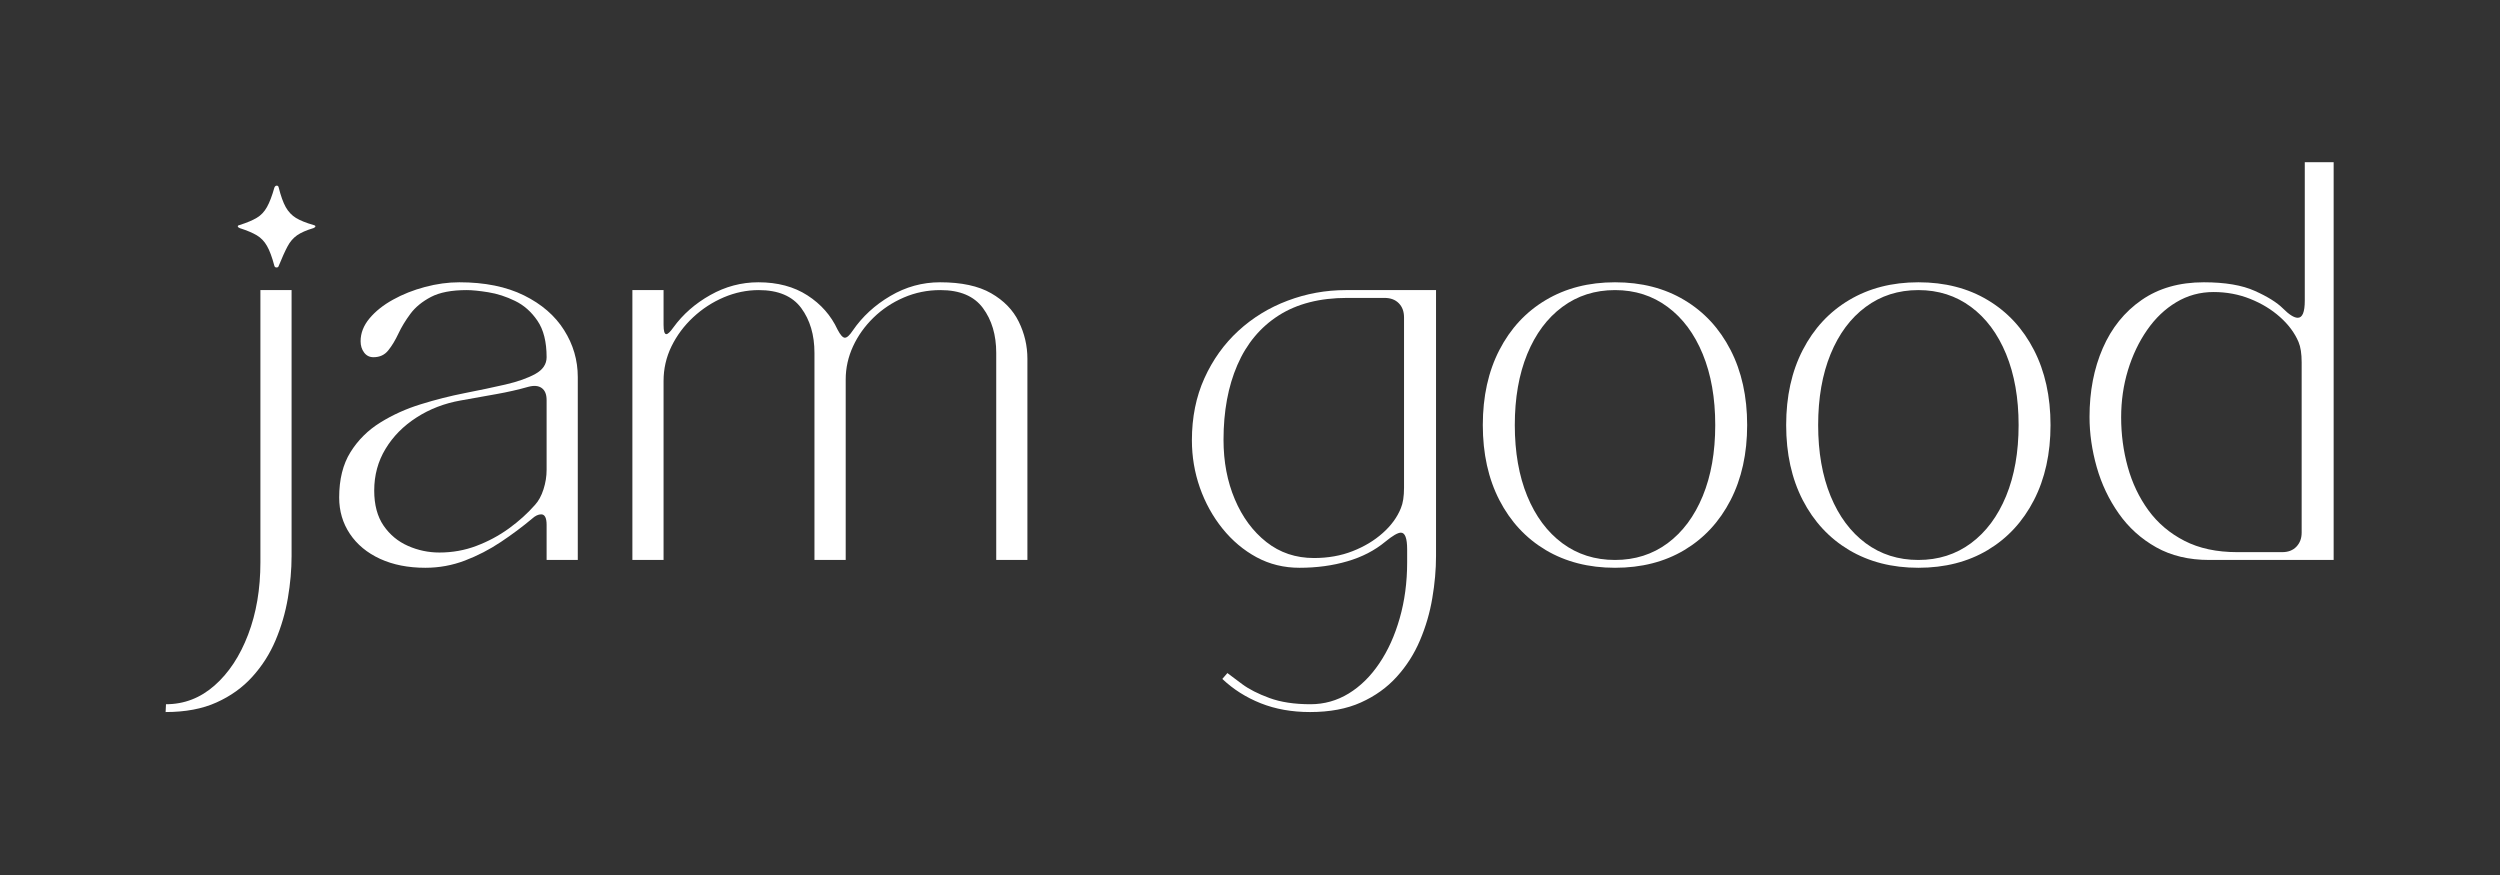 <svg xmlns="http://www.w3.org/2000/svg" xmlns:xlink="http://www.w3.org/1999/xlink" width="700" zoomAndPan="magnify" viewBox="0 0 525 183.75" height="245" preserveAspectRatio="xMidYMid meet" version="1.0"><rect x="0" y="0" width="525" height="183.75" fill="#333333" stroke="none"/><defs><g/></defs><g fill="#ffffff" fill-opacity="1"><g transform="translate(32.326, 117.592)"><g><path d="M 2.453 31.938 L 2.531 30.297 C 6.352 30.297 9.754 28.984 12.734 26.359 C 15.711 23.742 18.062 20.18 19.781 15.672 C 21.5 11.172 22.359 6.109 22.359 0.484 L 22.359 -56.672 L 28.906 -56.672 L 28.906 -0.812 C 28.906 2.02 28.645 4.961 28.125 8.016 C 27.602 11.078 26.742 14.023 25.547 16.859 C 24.348 19.703 22.723 22.254 20.672 24.516 C 18.629 26.785 16.117 28.586 13.141 29.922 C 10.172 31.266 6.609 31.938 2.453 31.938 Z M 18.016 -69.688 C 17.742 -69.801 17.609 -69.926 17.609 -70.062 C 17.609 -70.195 17.742 -70.289 18.016 -70.344 C 19.547 -70.832 20.742 -71.336 21.609 -71.859 C 22.484 -72.379 23.191 -73.129 23.734 -74.109 C 24.285 -75.086 24.805 -76.453 25.297 -78.203 C 25.41 -78.473 25.578 -78.609 25.797 -78.609 C 26.016 -78.609 26.148 -78.473 26.203 -78.203 C 26.641 -76.453 27.129 -75.086 27.672 -74.109 C 28.223 -73.129 28.945 -72.363 29.844 -71.812 C 30.75 -71.27 31.969 -70.781 33.5 -70.344 C 33.77 -70.289 33.906 -70.195 33.906 -70.062 C 33.906 -69.926 33.77 -69.801 33.5 -69.688 C 32.02 -69.25 30.867 -68.742 30.047 -68.172 C 29.234 -67.598 28.566 -66.816 28.047 -65.828 C 27.523 -64.848 26.91 -63.488 26.203 -61.75 C 26.148 -61.531 26 -61.422 25.75 -61.422 C 25.508 -61.422 25.359 -61.531 25.297 -61.75 C 24.805 -63.602 24.285 -65.004 23.734 -65.953 C 23.191 -66.91 22.484 -67.648 21.609 -68.172 C 20.742 -68.691 19.547 -69.195 18.016 -69.688 Z M 18.016 -69.688 "/></g></g></g><g fill="#ffffff" fill-opacity="1"><g transform="translate(66.882, 117.592)"><g><path d="M 4.344 -13.109 C 4.344 -16.922 5.133 -20.098 6.719 -22.641 C 8.301 -25.18 10.391 -27.254 12.984 -28.859 C 15.578 -30.473 18.414 -31.754 21.5 -32.703 C 24.582 -33.66 27.664 -34.441 30.75 -35.047 C 33.832 -35.648 36.672 -36.25 39.266 -36.844 C 41.859 -37.445 43.945 -38.188 45.531 -39.062 C 47.113 -39.938 47.906 -41.109 47.906 -42.578 C 47.906 -45.805 47.266 -48.359 45.984 -50.234 C 44.703 -52.117 43.129 -53.508 41.266 -54.406 C 39.41 -55.312 37.539 -55.914 35.656 -56.219 C 33.781 -56.52 32.27 -56.672 31.125 -56.672 C 27.957 -56.672 25.457 -56.191 23.625 -55.234 C 21.789 -54.273 20.352 -53.098 19.312 -51.703 C 18.281 -50.316 17.438 -48.926 16.781 -47.531 C 16.133 -46.145 15.426 -44.973 14.656 -44.016 C 13.895 -43.055 12.859 -42.578 11.547 -42.578 C 10.723 -42.578 10.066 -42.906 9.578 -43.562 C 9.086 -44.219 8.844 -45.008 8.844 -45.938 C 8.844 -47.633 9.469 -49.234 10.719 -50.734 C 11.977 -52.234 13.617 -53.539 15.641 -54.656 C 17.66 -55.781 19.898 -56.672 22.359 -57.328 C 24.816 -57.984 27.219 -58.312 29.562 -58.312 C 34.914 -58.312 39.445 -57.395 43.156 -55.562 C 46.863 -53.727 49.672 -51.297 51.578 -48.266 C 53.492 -45.242 54.453 -41.957 54.453 -38.406 L 54.453 0 L 47.906 0 L 47.906 -7.375 C 47.906 -8.844 47.523 -9.578 46.766 -9.578 C 46.16 -9.578 45.531 -9.281 44.875 -8.688 C 42.852 -6.988 40.656 -5.348 38.281 -3.766 C 35.906 -2.18 33.395 -0.883 30.75 0.125 C 28.102 1.133 25.332 1.641 22.438 1.641 C 18.832 1.641 15.664 1.016 12.938 -0.234 C 10.207 -1.492 8.094 -3.242 6.594 -5.484 C 5.094 -7.723 4.344 -10.266 4.344 -13.109 Z M 29.891 -33.5 C 26.453 -32.895 23.352 -31.703 20.594 -29.922 C 17.832 -28.148 15.66 -25.953 14.078 -23.328 C 12.492 -20.711 11.703 -17.797 11.703 -14.578 C 11.703 -11.578 12.359 -9.117 13.672 -7.203 C 14.984 -5.297 16.691 -3.879 18.797 -2.953 C 20.898 -2.023 23.098 -1.562 25.391 -1.562 C 28.117 -1.562 30.707 -2.023 33.156 -2.953 C 35.613 -3.879 37.895 -5.102 40 -6.625 C 42.102 -8.156 43.922 -9.797 45.453 -11.547 C 46.211 -12.367 46.812 -13.461 47.25 -14.828 C 47.688 -16.191 47.906 -17.555 47.906 -18.922 L 47.906 -33.578 C 47.906 -34.773 47.562 -35.617 46.875 -36.109 C 46.195 -36.598 45.258 -36.68 44.062 -36.359 C 41.926 -35.754 39.711 -35.25 37.422 -34.844 C 35.129 -34.438 32.617 -33.988 29.891 -33.5 Z M 29.891 -33.5 "/></g></g></g><g fill="#ffffff" fill-opacity="1"><g transform="translate(127.067, 117.592)"><g><path d="M 5.734 -56.672 L 12.281 -56.672 L 12.281 -49.375 C 12.281 -48.07 12.473 -47.422 12.859 -47.422 C 13.18 -47.422 13.672 -47.883 14.328 -48.812 C 16.348 -51.594 18.941 -53.867 22.109 -55.641 C 25.273 -57.422 28.633 -58.312 32.188 -58.312 C 36.227 -58.312 39.664 -57.395 42.5 -55.562 C 45.344 -53.727 47.445 -51.336 48.812 -48.391 C 49.406 -47.242 49.922 -46.672 50.359 -46.672 C 50.797 -46.672 51.344 -47.164 52 -48.156 C 54.02 -51.102 56.656 -53.531 59.906 -55.438 C 63.156 -57.352 66.633 -58.312 70.344 -58.312 C 74.82 -58.312 78.395 -57.547 81.062 -56.016 C 83.738 -54.484 85.676 -52.488 86.875 -50.031 C 88.082 -47.57 88.688 -44.977 88.688 -42.25 L 88.688 0 L 82.141 0 L 82.141 -43.484 C 82.141 -47.254 81.207 -50.395 79.344 -52.906 C 77.488 -55.414 74.516 -56.672 70.422 -56.672 C 67.691 -56.672 65.125 -56.148 62.719 -55.109 C 60.32 -54.078 58.207 -52.672 56.375 -50.891 C 54.551 -49.117 53.117 -47.113 52.078 -44.875 C 51.047 -42.633 50.531 -40.316 50.531 -37.922 L 50.531 0 L 43.969 0 L 43.969 -43.484 C 43.969 -47.254 43.039 -50.395 41.188 -52.906 C 39.332 -55.414 36.359 -56.672 32.266 -56.672 C 29.754 -56.672 27.312 -56.164 24.938 -55.156 C 22.562 -54.145 20.414 -52.75 18.5 -50.969 C 16.594 -49.195 15.078 -47.164 13.953 -44.875 C 12.836 -42.582 12.281 -40.156 12.281 -37.594 L 12.281 0 L 5.734 0 Z M 5.734 -56.672 "/></g></g></g><g fill="#ffffff" fill-opacity="1"><g transform="translate(221.562, 117.592)"><g/></g></g><g fill="#ffffff" fill-opacity="1"><g transform="translate(246.127, 117.592)"><g><path d="M 26.781 1.641 C 23.5 1.641 20.492 0.906 17.766 -0.562 C 15.035 -2.039 12.645 -4.051 10.594 -6.594 C 8.551 -9.133 6.969 -12 5.844 -15.188 C 4.727 -18.383 4.172 -21.703 4.172 -25.141 C 4.172 -29.941 5.047 -34.281 6.797 -38.156 C 8.547 -42.031 10.922 -45.348 13.922 -48.109 C 16.922 -50.867 20.375 -52.984 24.281 -54.453 C 28.188 -55.93 32.266 -56.672 36.516 -56.672 L 55.438 -56.672 L 55.438 -0.812 C 55.438 2.02 55.176 4.961 54.656 8.016 C 54.145 11.078 53.285 14.023 52.078 16.859 C 50.879 19.703 49.254 22.254 47.203 24.516 C 45.16 26.785 42.648 28.586 39.672 29.922 C 36.703 31.266 33.141 31.938 28.984 31.938 C 25.16 31.938 21.707 31.32 18.625 30.094 C 15.539 28.863 12.852 27.16 10.562 24.984 L 11.625 23.75 C 12.281 24.238 13.316 25.016 14.734 26.078 C 16.16 27.141 18.062 28.109 20.438 28.984 C 22.812 29.859 25.691 30.297 29.078 30.297 C 31.961 30.297 34.633 29.547 37.094 28.047 C 39.551 26.547 41.691 24.441 43.516 21.734 C 45.348 19.035 46.781 15.867 47.812 12.234 C 48.852 8.609 49.375 4.691 49.375 0.484 L 49.375 -2.219 C 49.375 -4.562 48.938 -5.734 48.062 -5.734 C 47.414 -5.734 46.328 -5.102 44.797 -3.844 C 42.555 -1.988 39.895 -0.613 36.812 0.281 C 33.727 1.188 30.383 1.641 26.781 1.641 Z M 36.766 -55.031 C 31.035 -55.031 26.242 -53.801 22.391 -51.344 C 18.547 -48.883 15.656 -45.414 13.719 -40.938 C 11.781 -36.469 10.812 -31.227 10.812 -25.219 C 10.812 -20.633 11.602 -16.473 13.188 -12.734 C 14.77 -8.992 16.977 -6.004 19.812 -3.766 C 22.656 -1.523 25.988 -0.406 29.812 -0.406 C 32.758 -0.406 35.457 -0.883 37.906 -1.844 C 40.363 -2.801 42.477 -4.07 44.25 -5.656 C 46.031 -7.238 47.301 -8.984 48.062 -10.891 C 48.5 -11.93 48.719 -13.352 48.719 -15.156 L 48.719 -50.938 C 48.719 -52.188 48.348 -53.18 47.609 -53.922 C 46.879 -54.66 45.883 -55.031 44.625 -55.031 Z M 36.766 -55.031 "/></g></g></g><g fill="#ffffff" fill-opacity="1"><g transform="translate(307.295, 117.592)"><g><path d="M 31.859 1.641 C 26.336 1.641 21.488 0.398 17.312 -2.078 C 13.145 -4.566 9.898 -8.062 7.578 -12.562 C 5.254 -17.07 4.094 -22.328 4.094 -28.328 C 4.094 -34.336 5.254 -39.594 7.578 -44.094 C 9.898 -48.602 13.145 -52.098 17.312 -54.578 C 21.488 -57.066 26.336 -58.312 31.859 -58.312 C 37.422 -58.312 42.273 -57.066 46.422 -54.578 C 50.578 -52.098 53.812 -48.602 56.125 -44.094 C 58.445 -39.594 59.609 -34.336 59.609 -28.328 C 59.609 -22.328 58.445 -17.07 56.125 -12.562 C 53.812 -8.062 50.578 -4.566 46.422 -2.078 C 42.273 0.398 37.422 1.641 31.859 1.641 Z M 10.812 -28.328 C 10.812 -22.648 11.68 -17.68 13.422 -13.422 C 15.172 -9.172 17.629 -5.867 20.797 -3.516 C 23.961 -1.172 27.648 0 31.859 0 C 36.055 0 39.738 -1.172 42.906 -3.516 C 46.07 -5.867 48.531 -9.172 50.281 -13.422 C 52.031 -17.68 52.906 -22.648 52.906 -28.328 C 52.906 -34.004 52.031 -38.973 50.281 -43.234 C 48.531 -47.492 46.07 -50.797 42.906 -53.141 C 39.738 -55.492 36.055 -56.672 31.859 -56.672 C 27.648 -56.672 23.961 -55.492 20.797 -53.141 C 17.629 -50.797 15.172 -47.492 13.422 -43.234 C 11.68 -38.973 10.812 -34.004 10.812 -28.328 Z M 10.812 -28.328 "/></g></g></g><g fill="#ffffff" fill-opacity="1"><g transform="translate(371.001, 117.592)"><g><path d="M 31.859 1.641 C 26.336 1.641 21.488 0.398 17.312 -2.078 C 13.145 -4.566 9.898 -8.062 7.578 -12.562 C 5.254 -17.07 4.094 -22.328 4.094 -28.328 C 4.094 -34.336 5.254 -39.594 7.578 -44.094 C 9.898 -48.602 13.145 -52.098 17.312 -54.578 C 21.488 -57.066 26.336 -58.312 31.859 -58.312 C 37.422 -58.312 42.273 -57.066 46.422 -54.578 C 50.578 -52.098 53.812 -48.602 56.125 -44.094 C 58.445 -39.594 59.609 -34.336 59.609 -28.328 C 59.609 -22.328 58.445 -17.07 56.125 -12.562 C 53.812 -8.062 50.578 -4.566 46.422 -2.078 C 42.273 0.398 37.422 1.641 31.859 1.641 Z M 10.812 -28.328 C 10.812 -22.648 11.68 -17.68 13.422 -13.422 C 15.172 -9.172 17.629 -5.867 20.797 -3.516 C 23.961 -1.172 27.648 0 31.859 0 C 36.055 0 39.738 -1.172 42.906 -3.516 C 46.07 -5.867 48.531 -9.172 50.281 -13.422 C 52.031 -17.68 52.906 -22.648 52.906 -28.328 C 52.906 -34.004 52.031 -38.973 50.281 -43.234 C 48.531 -47.492 46.07 -50.797 42.906 -53.141 C 39.738 -55.492 36.055 -56.672 31.859 -56.672 C 27.648 -56.672 23.961 -55.492 20.797 -53.141 C 17.629 -50.797 15.172 -47.492 13.422 -43.234 C 11.68 -38.973 10.812 -34.004 10.812 -28.328 Z M 10.812 -28.328 "/></g></g></g><g fill="#ffffff" fill-opacity="1"><g transform="translate(434.707, 117.592)"><g><path d="M 4.094 -30.047 C 4.094 -35.398 5.02 -40.207 6.875 -44.469 C 8.727 -48.727 11.441 -52.098 15.016 -54.578 C 18.598 -57.066 22.957 -58.312 28.094 -58.312 C 32.562 -58.312 36.133 -57.707 38.812 -56.5 C 41.488 -55.301 43.457 -54.07 44.719 -52.812 C 46.02 -51.508 47.055 -50.859 47.828 -50.859 C 48.805 -50.859 49.297 -52.055 49.297 -54.453 L 49.297 -83.531 L 55.359 -83.531 L 55.359 0 L 29.234 0 C 24.973 0 21.258 -0.883 18.094 -2.656 C 14.926 -4.438 12.305 -6.801 10.234 -9.75 C 8.16 -12.695 6.617 -15.941 5.609 -19.484 C 4.598 -23.035 4.094 -26.555 4.094 -30.047 Z M 10.734 -29.969 C 10.734 -26.363 11.195 -22.883 12.125 -19.531 C 13.051 -16.176 14.492 -13.145 16.453 -10.438 C 18.422 -7.738 20.945 -5.598 24.031 -4.016 C 27.113 -2.43 30.812 -1.641 35.125 -1.641 L 44.547 -1.641 C 45.805 -1.641 46.801 -2.02 47.531 -2.781 C 48.27 -3.551 48.641 -4.535 48.641 -5.734 L 48.641 -41.516 C 48.641 -43.316 48.422 -44.738 47.984 -45.781 C 47.172 -47.688 45.875 -49.43 44.094 -51.016 C 42.32 -52.598 40.234 -53.867 37.828 -54.828 C 35.43 -55.785 32.867 -56.266 30.141 -56.266 C 27.297 -56.266 24.688 -55.551 22.312 -54.125 C 19.938 -52.707 17.891 -50.754 16.172 -48.266 C 14.453 -45.785 13.113 -42.973 12.156 -39.828 C 11.207 -36.691 10.734 -33.406 10.734 -29.969 Z M 10.734 -29.969 "/></g></g></g></svg>